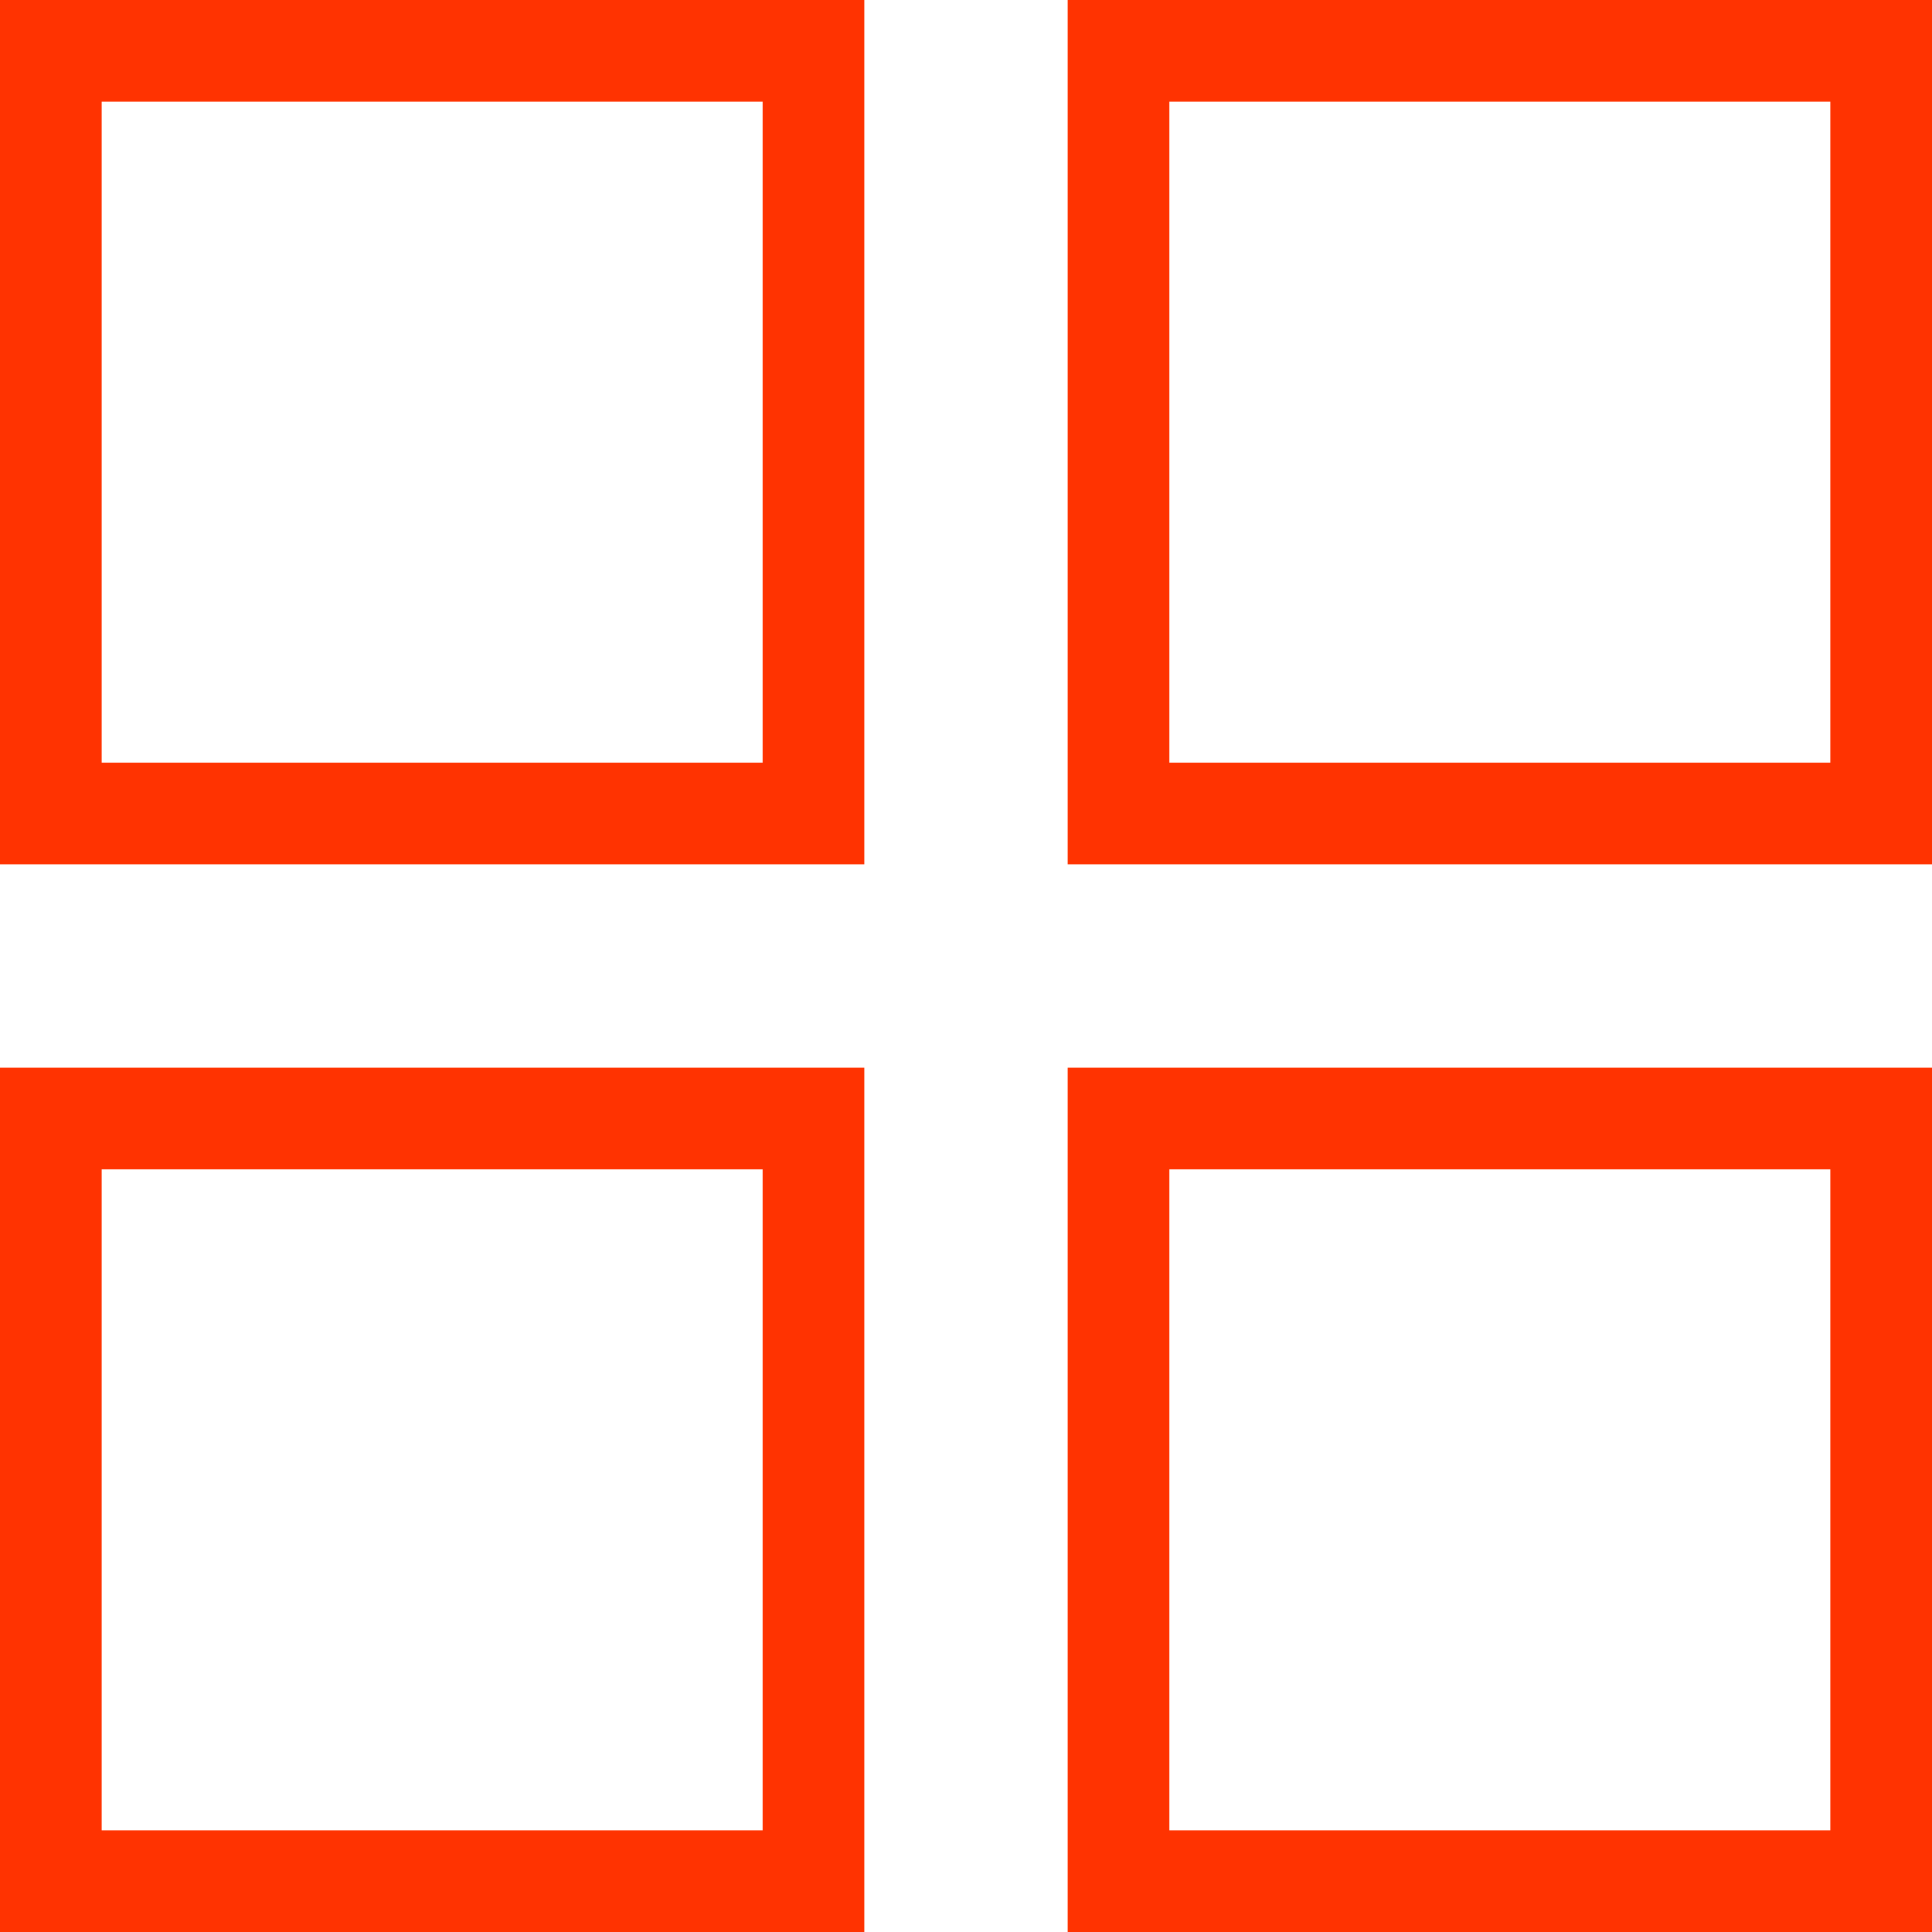 <svg width="38" height="38" viewBox="0 0 38 38" fill="none" xmlns="http://www.w3.org/2000/svg">
<rect x="1" y="1" width="15" height="15" stroke="#FF3301" stroke-width="2" stroke-linecap="square"/>
<rect x="22" y="1" width="15" height="15" stroke="#FF3301" stroke-width="2" stroke-linecap="square"/>
<rect x="1" y="22" width="15" height="15" stroke="#FF3301" stroke-width="2" stroke-linecap="square"/>
<rect x="22" y="22" width="15" height="15" stroke="#FF3301" stroke-width="2" stroke-linecap="square"/>
</svg>
